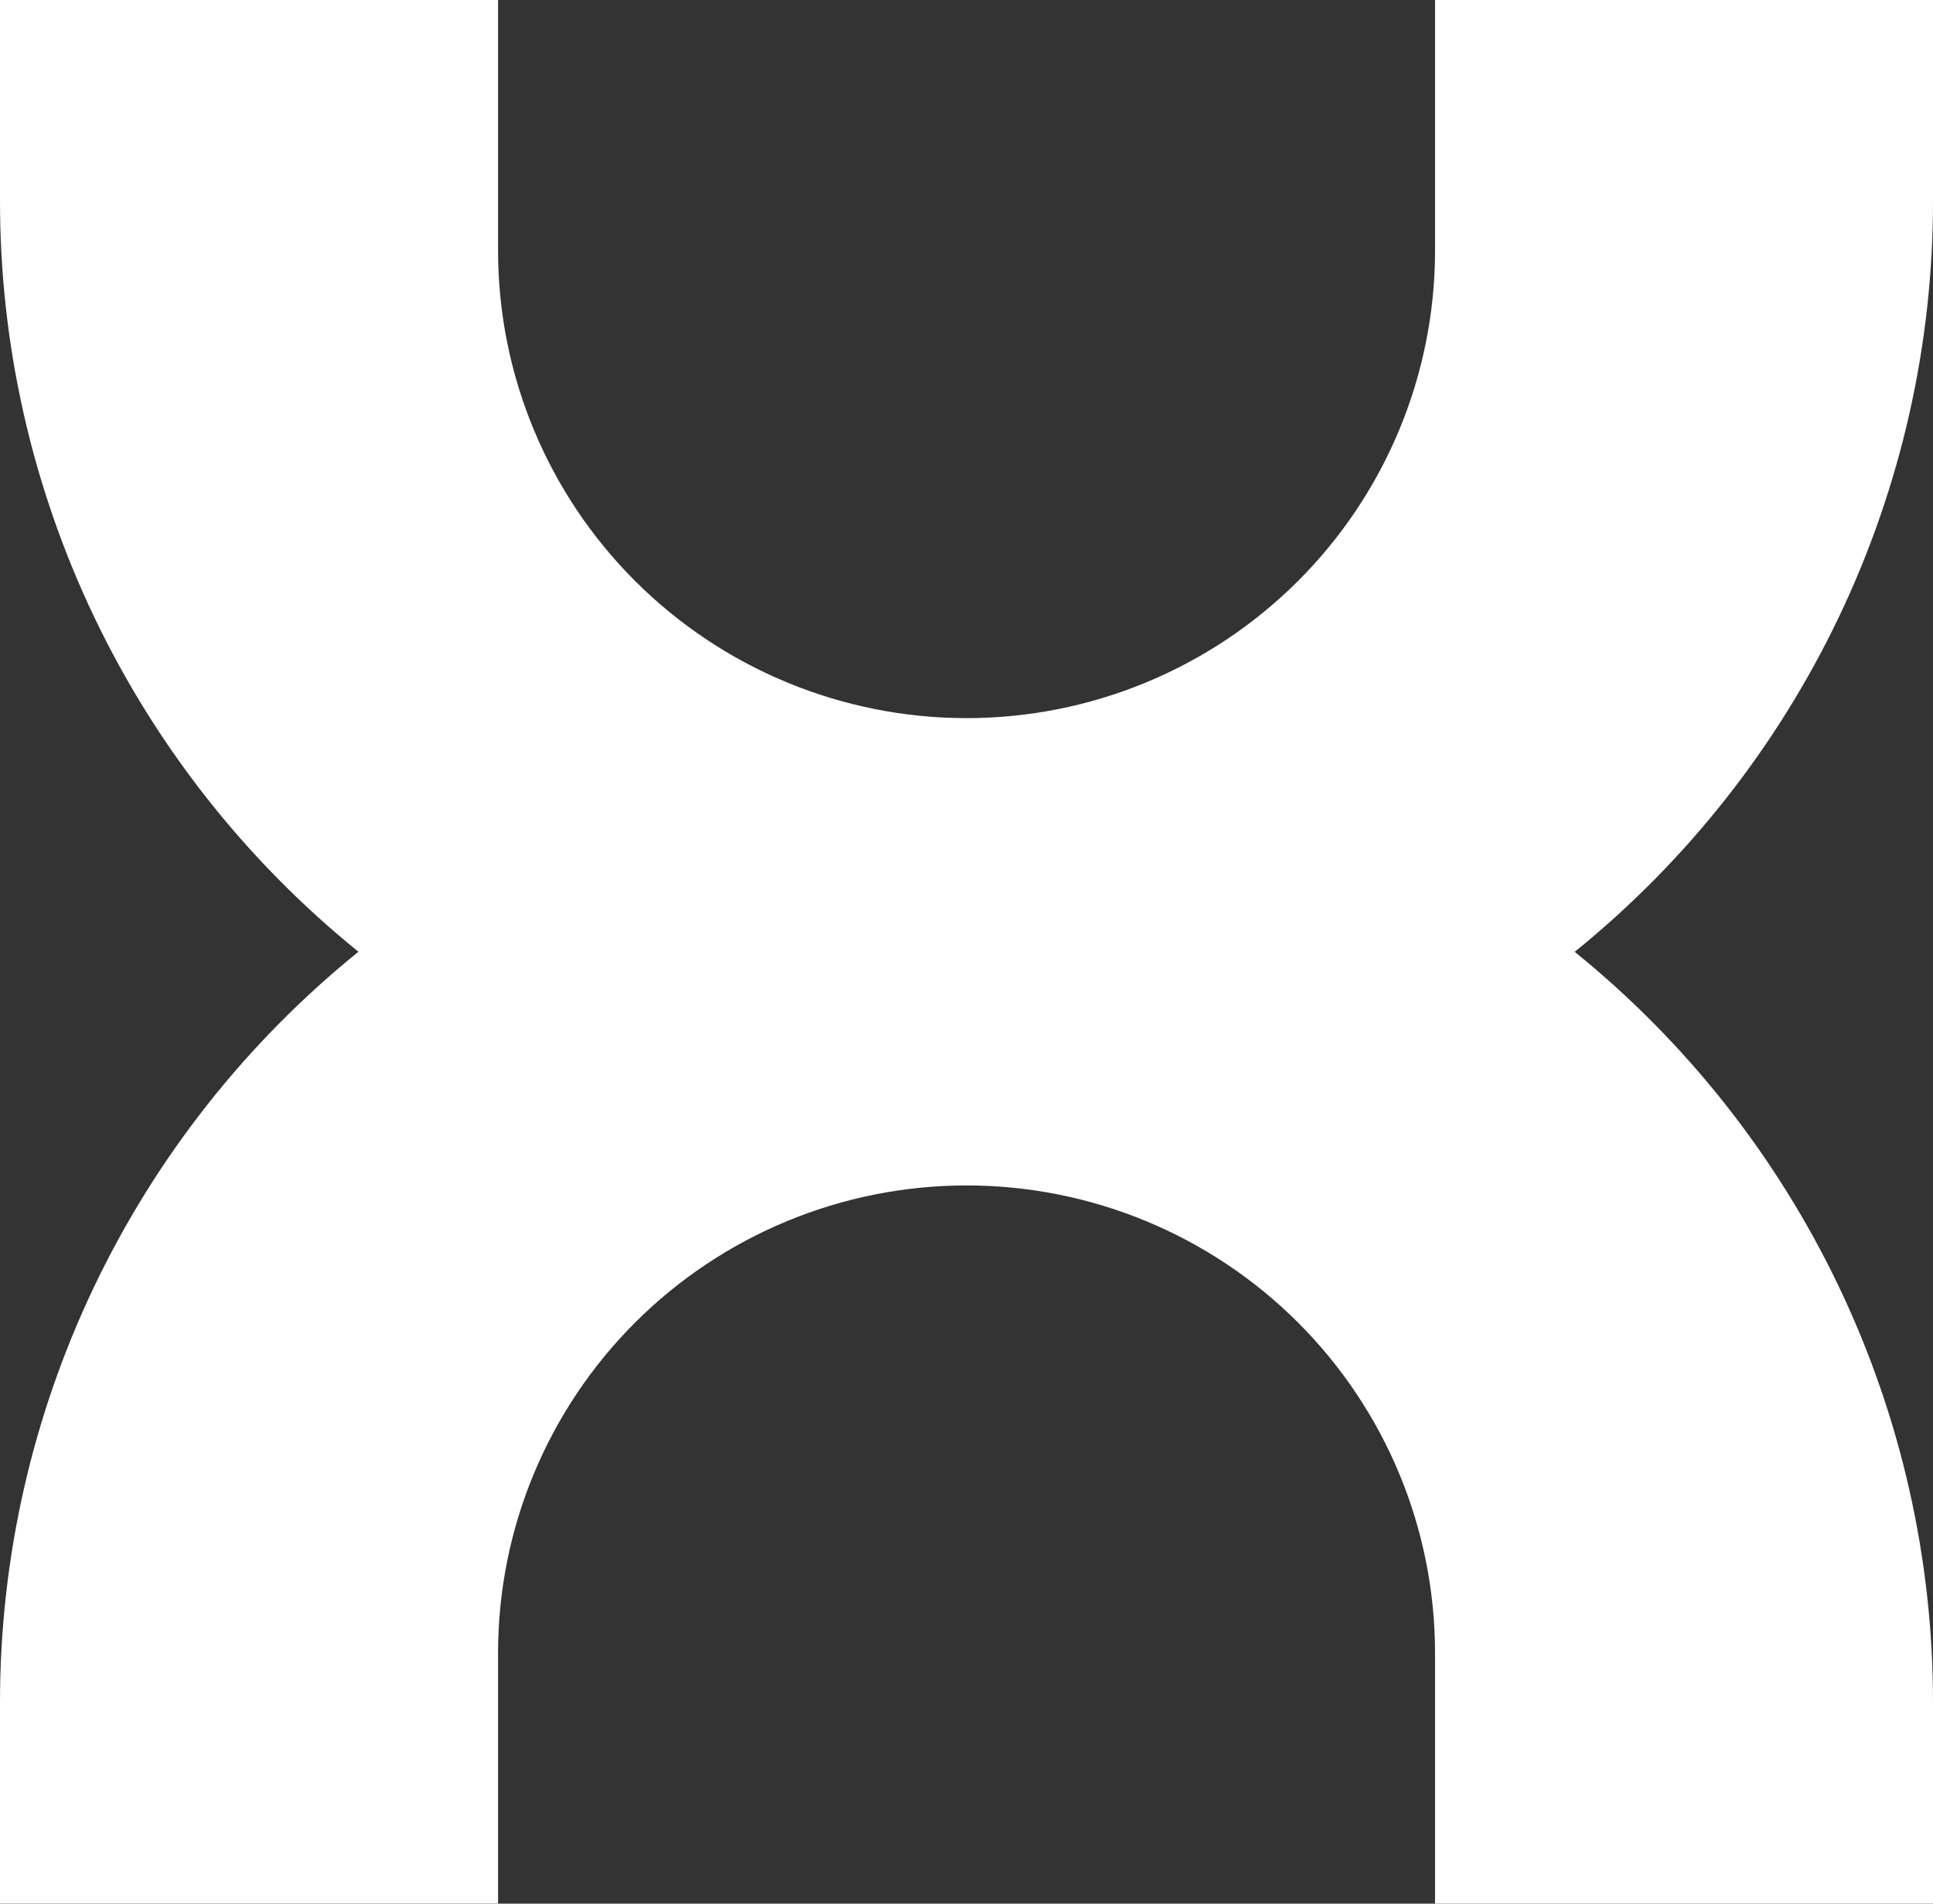 <?xml version="1.0" encoding="UTF-8"?> <svg xmlns="http://www.w3.org/2000/svg" width="2600" height="2560" viewBox="0 0 2600 2560" fill="none"><rect x="0" y="0" width="2600" height="2560" fill="#333333" stroke="none"/> <path fill-rule="evenodd" clip-rule="evenodd" d="M1930.21 0.032H2600V269.699C2600.2 463.289 2557.04 654.46 2473.63 829.26C2390.25 1004.06 2268.78 1158.07 2118.05 1280.03C2268.78 1401.96 2390.25 1555.97 2473.63 1730.77C2557.04 1905.57 2600.2 2096.78 2600 2290.37V2560H1930.21V2222.82C1930.21 2056.09 1863.84 1896.19 1745.66 1778.29C1627.49 1660.38 1467.2 1594.17 1300.08 1594.17C1132.97 1594.17 972.68 1660.38 854.503 1778.29C736.326 1896.19 669.924 2056.09 669.924 2222.82V2559.87H0.001V2290.24C-0.166 2096.65 43.034 1905.44 126.447 1730.64C209.85 1555.84 331.357 1401.83 482.114 1279.9C331.357 1157.98 209.85 1003.96 126.437 829.161C43.024 654.362 -0.173 463.158 0.001 269.568V0H669.924V337.05C669.924 503.778 736.326 663.676 854.503 781.581C972.68 899.487 1132.97 965.727 1300.08 965.727C1467.2 965.727 1627.49 899.487 1745.66 781.581C1863.84 663.676 1930.21 503.778 1930.21 337.05V0.032Z" fill="white"></path> </svg> 